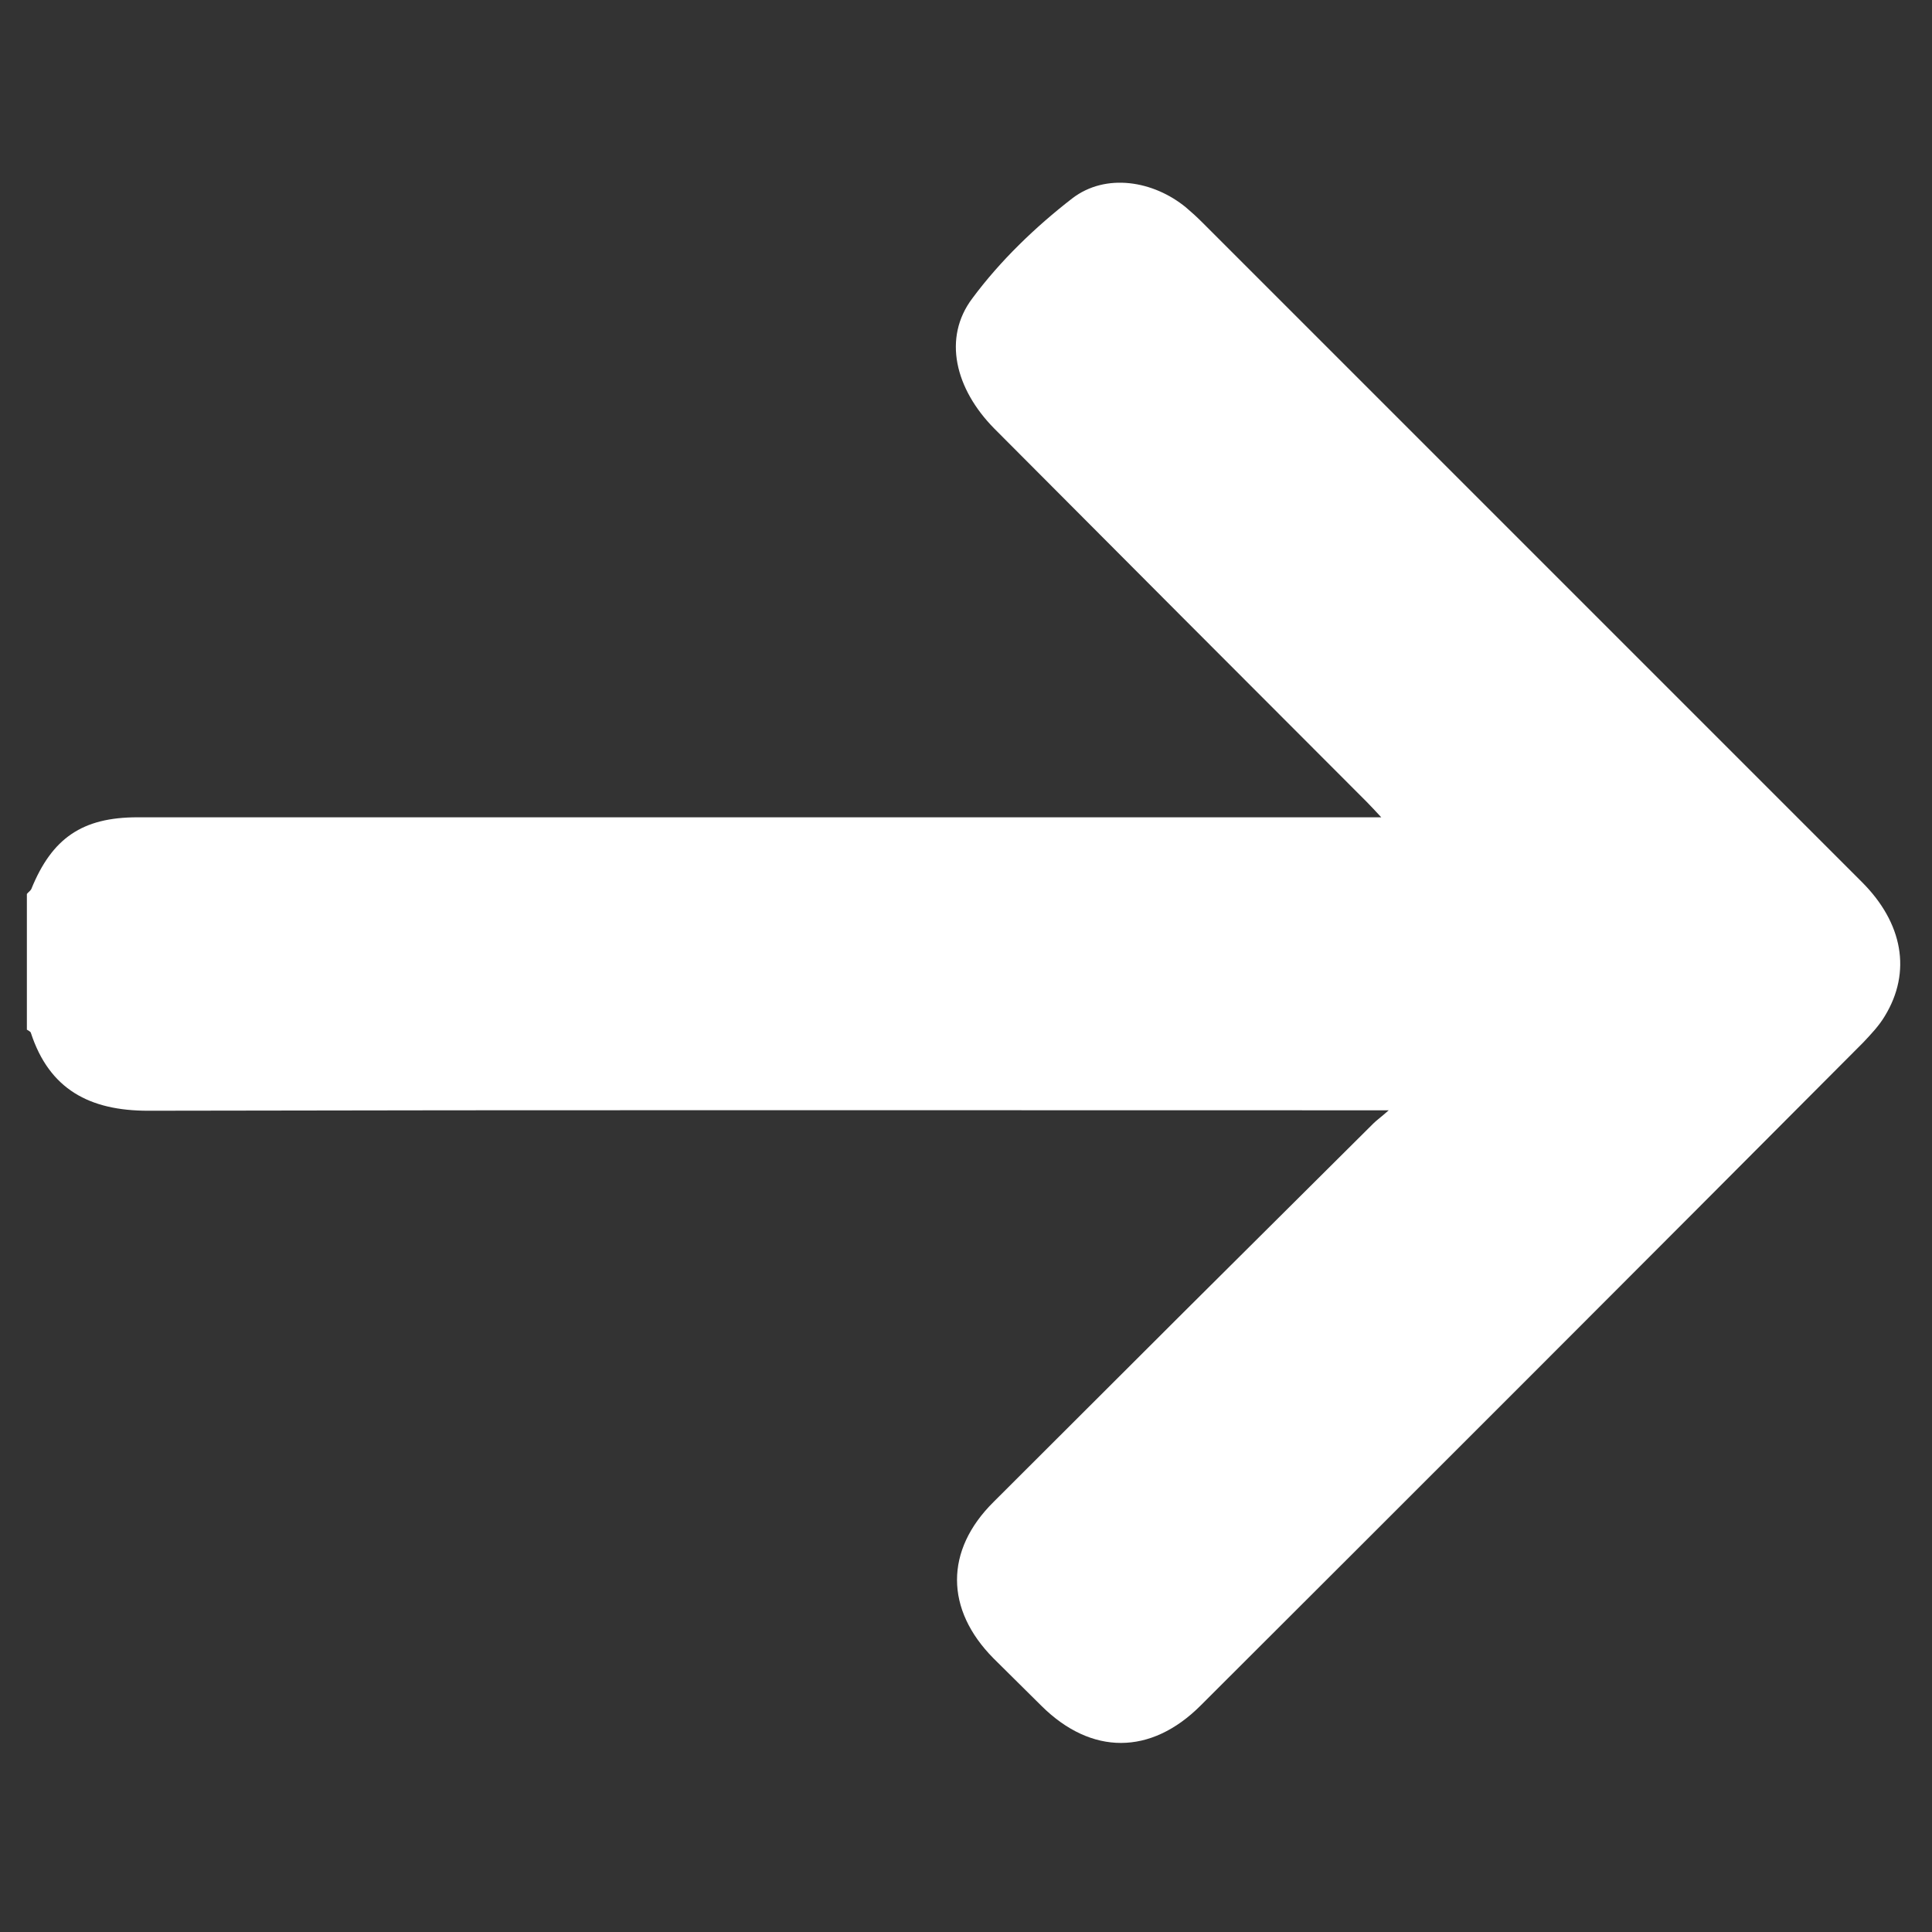 <?xml version="1.0" encoding="utf-8"?>
<!-- Generator: Adobe Illustrator 26.1.0, SVG Export Plug-In . SVG Version: 6.00 Build 0)  -->
<svg version="1.1" id="Layer_1" xmlns="http://www.w3.org/2000/svg" xmlns:xlink="http://www.w3.org/1999/xlink" x="0px" y="0px"
	 viewBox="0 0 438.5 438.5" style="enable-background:new 0 0 438.5 438.5;" xml:space="preserve">
<rect x="0" y="0" width="438.5" height="438.5" fill="#333333" stroke="none"/>
<style type="text/css">
	.st0{fill:#FFFFFF;}
</style>
<path class="st0" d="M6.1,202.9c0.3-0.4,0.8-0.7,1-1.1c4.7-11.6,11.6-16.3,24.1-16.3c92.3,0,184.6,0,277,0c1.5,0,3,0,5.3,0
	c-1.4-1.5-2.3-2.5-3.3-3.5c-28.2-28.2-56.3-56.4-84.5-84.7c-8.9-9-11.8-20.6-5-29.6C227,59.2,235,51.5,243.4,45
	c7.6-5.8,18.4-4,25.8,2.1c1.3,1.1,2.5,2.2,3.7,3.4c49.9,49.9,99.8,99.8,149.7,149.7c9.3,9.3,11.3,20.4,5.2,30.4
	c-1.3,2.2-3.2,4.2-5,6.1C372.8,286.9,322.7,337,272.5,387.1c-11.3,11.3-24.8,11.3-36.1,0.1c-3.6-3.6-7.3-7.2-10.9-10.8
	c-11-11.1-11.1-24.5,0-35.5c28.7-28.7,57.4-57.3,86.2-85.9c0.8-0.8,1.7-1.4,3.5-3c-2.6,0-4.1,0-5.5,0c-92,0-184.1-0.1-276.1,0.1
	c-13.2,0-22.4-4.8-26.6-17.7c-0.1-0.3-0.6-0.5-0.9-0.7C6.1,223.4,6.1,213.1,6.1,202.9z"/>
</svg>
